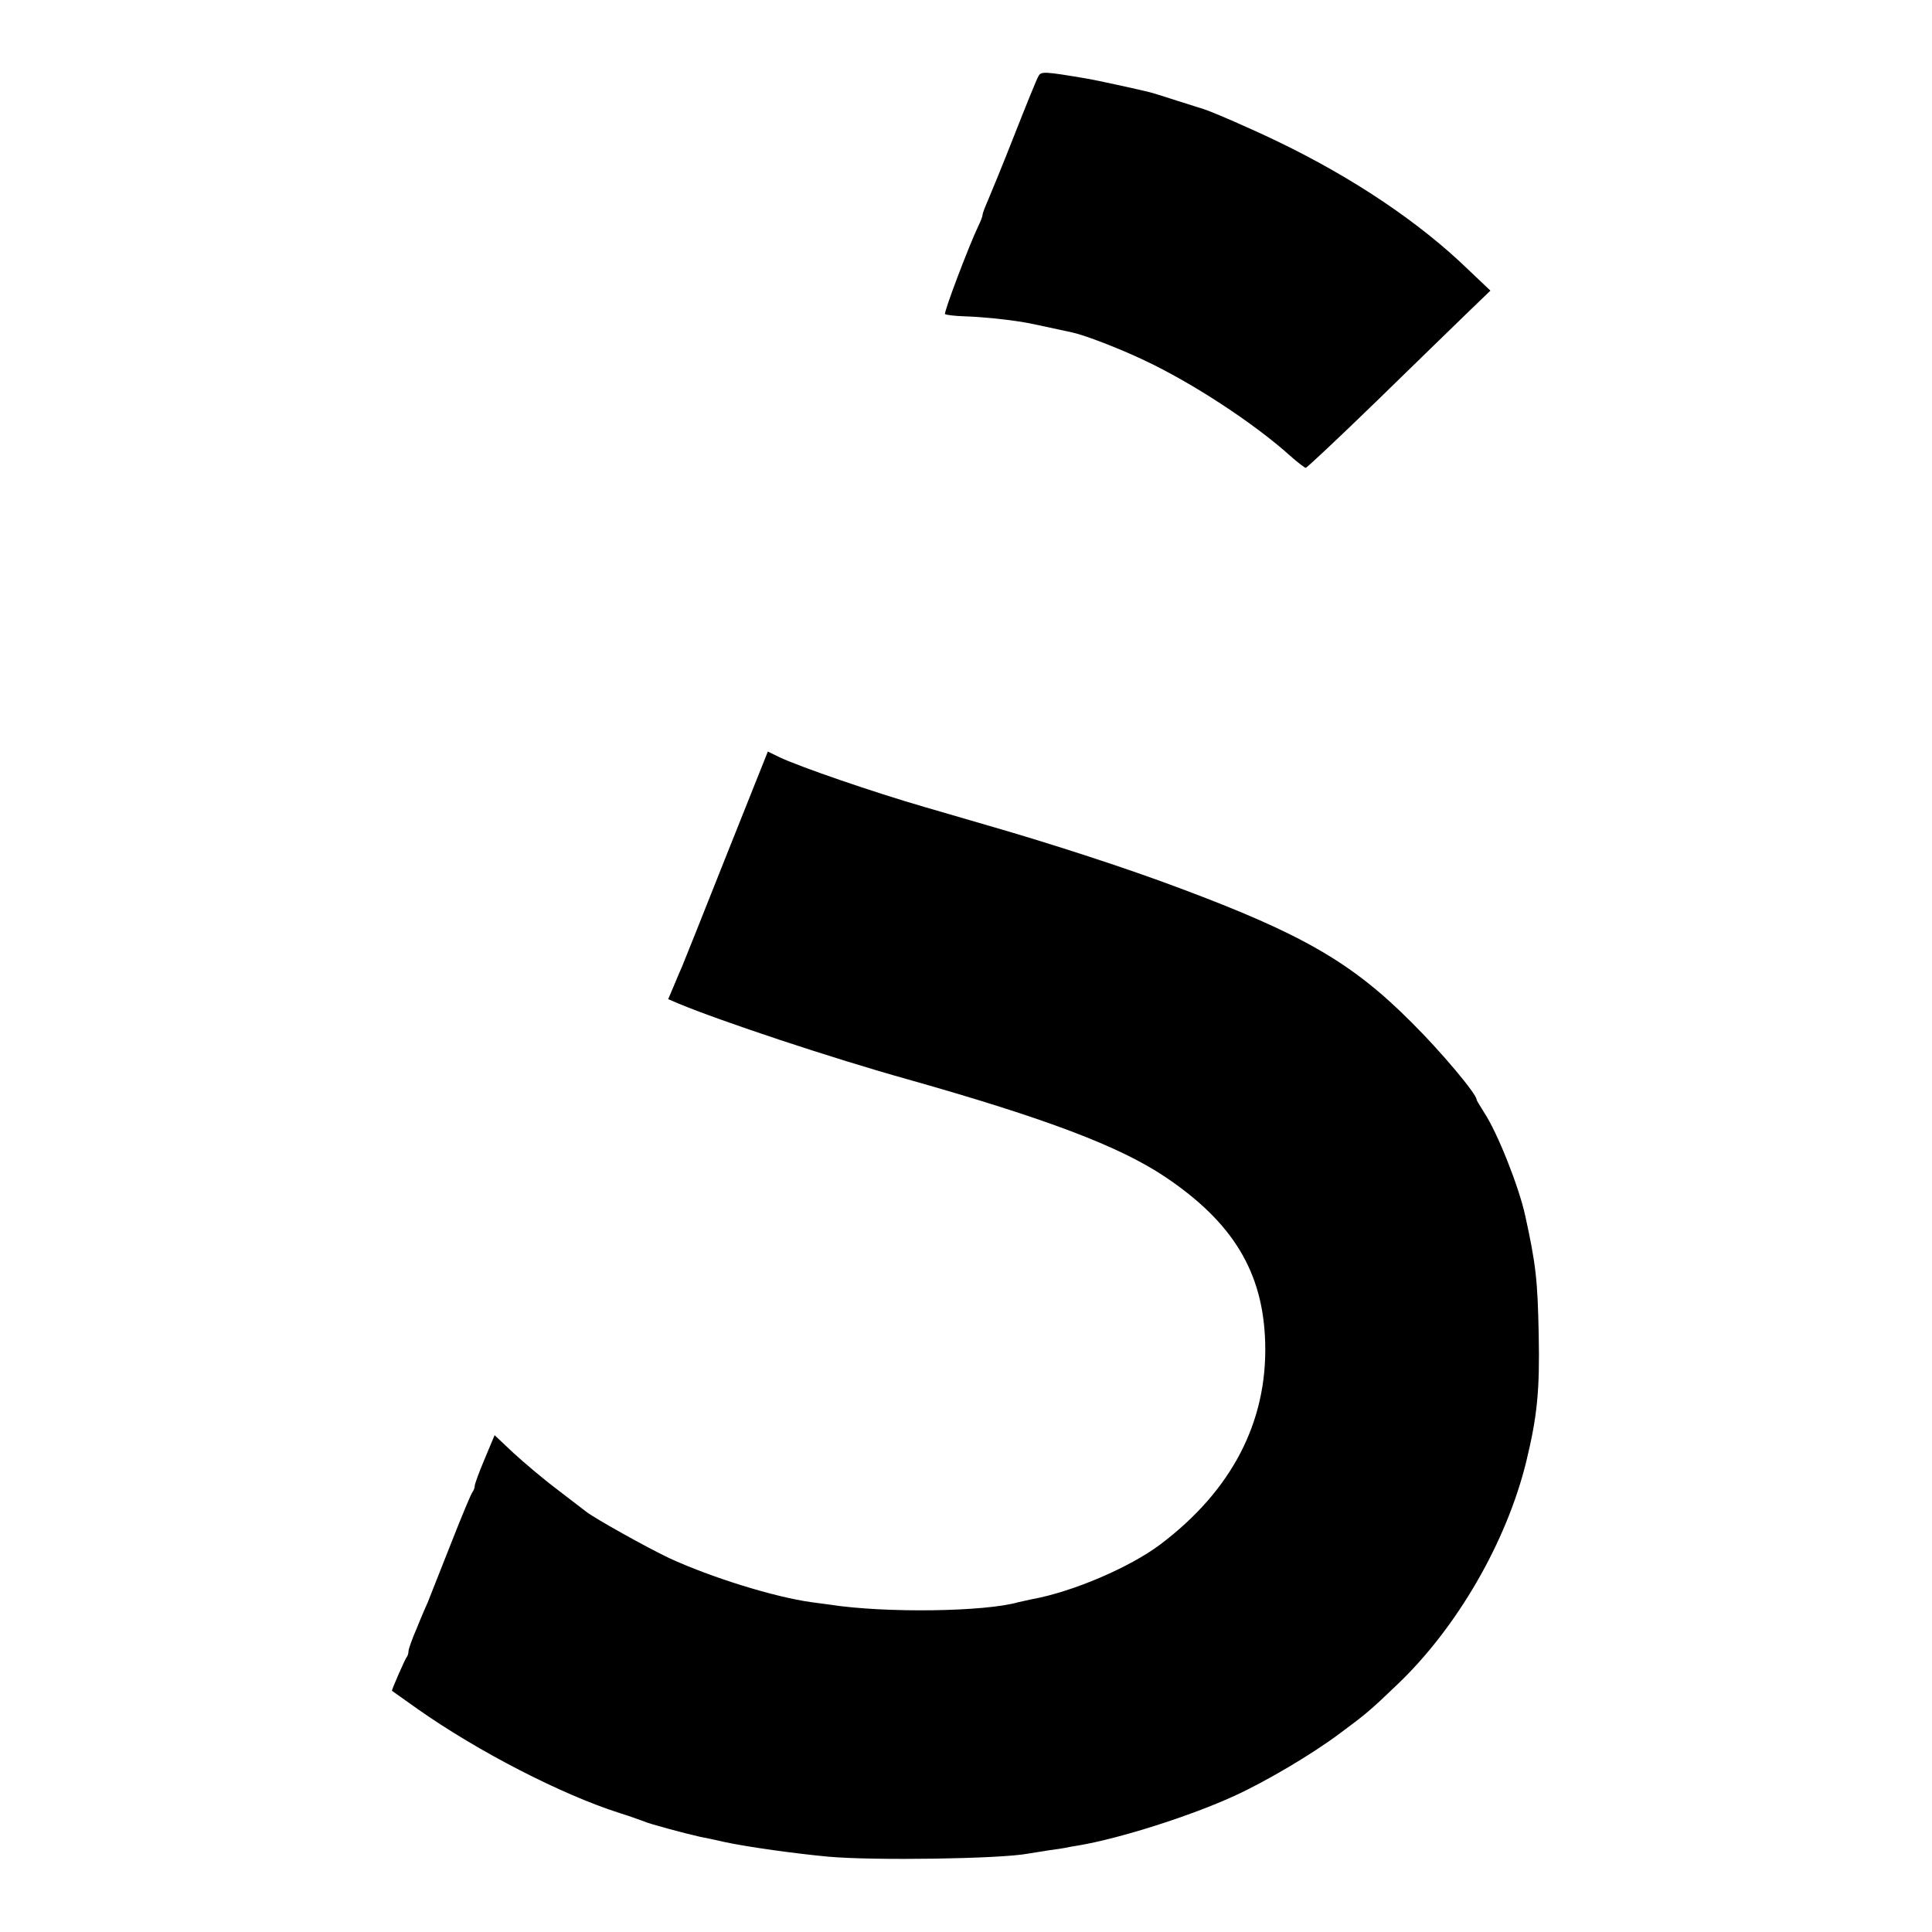 <?xml version="1.0" standalone="no"?>
<!DOCTYPE svg PUBLIC "-//W3C//DTD SVG 20010904//EN"
 "http://www.w3.org/TR/2001/REC-SVG-20010904/DTD/svg10.dtd">
<svg version="1.0" xmlns="http://www.w3.org/2000/svg"
 width="700pt" height="700pt" viewBox="0 0 700 700"
 preserveAspectRatio="xMidYMid meet">
<g transform="translate(0,700) scale(0.1,-0.1)"
fill="#000000" stroke="none">
<path d="M3762 6723 c-6 -10 -45 -106 -87 -213 -42 -107 -86 -214 -96 -237
-10 -23 -19 -46 -19 -51 0 -5 -6 -22 -14 -38 -36 -75 -127 -316 -122 -322 4
-3 35 -7 69 -8 63 -2 143 -10 207 -20 30 -5 59 -11 187 -39 45 -10 170 -58
258 -100 173 -81 398 -228 529 -346 27 -24 53 -44 57 -44 4 0 119 108 255 240
135 132 284 276 330 321 l84 81 -78 74 c-177 172 -418 334 -692 466 -91 44
-237 108 -270 118 -3 1 -45 14 -95 30 -49 16 -94 30 -100 31 -39 10 -196 44
-220 48 -165 28 -173 28 -183 9z"/>
<path d="M2630 3896 c-83 -209 -155 -390 -160 -401 -5 -11 -18 -41 -29 -68
l-20 -47 37 -16 c154 -64 556 -198 832 -275 502 -142 765 -242 930 -352 248
-166 357 -347 364 -602 8 -287 -121 -535 -379 -730 -111 -84 -320 -173 -465
-199 -19 -4 -42 -9 -50 -11 -121 -35 -483 -40 -683 -9 -23 3 -53 7 -67 9 -133
18 -365 90 -516 160 -80 38 -263 140 -299 167 -5 4 -52 40 -103 79 -52 39
-124 100 -162 135 l-68 64 -36 -86 c-20 -47 -36 -91 -36 -98 0 -7 -4 -16 -8
-22 -5 -5 -41 -92 -81 -194 -40 -102 -77 -194 -81 -205 -5 -11 -23 -52 -39
-92 -17 -39 -31 -78 -31 -86 0 -7 -3 -17 -6 -20 -5 -5 -54 -116 -54 -123 0 0
42 -30 93 -66 220 -155 524 -311 732 -377 39 -12 79 -27 90 -31 17 -8 147 -43
201 -55 10 -2 51 -10 89 -19 84 -18 257 -42 375 -53 166 -15 627 -8 725 11 11
2 45 7 75 12 30 4 57 8 60 9 3 1 25 5 50 9 147 25 403 106 562 179 114 52 282
151 383 227 92 68 109 82 206 175 218 207 398 519 469 810 40 165 49 258 45
460 -4 198 -10 253 -49 431 -23 105 -100 299 -148 372 -15 24 -28 45 -28 48 0
20 -129 174 -235 279 -215 216 -394 320 -838 486 -191 72 -461 160 -697 228
-96 28 -200 58 -230 67 -183 53 -454 146 -527 181 l-41 20 -152 -381z"/>
</g>
</svg>
